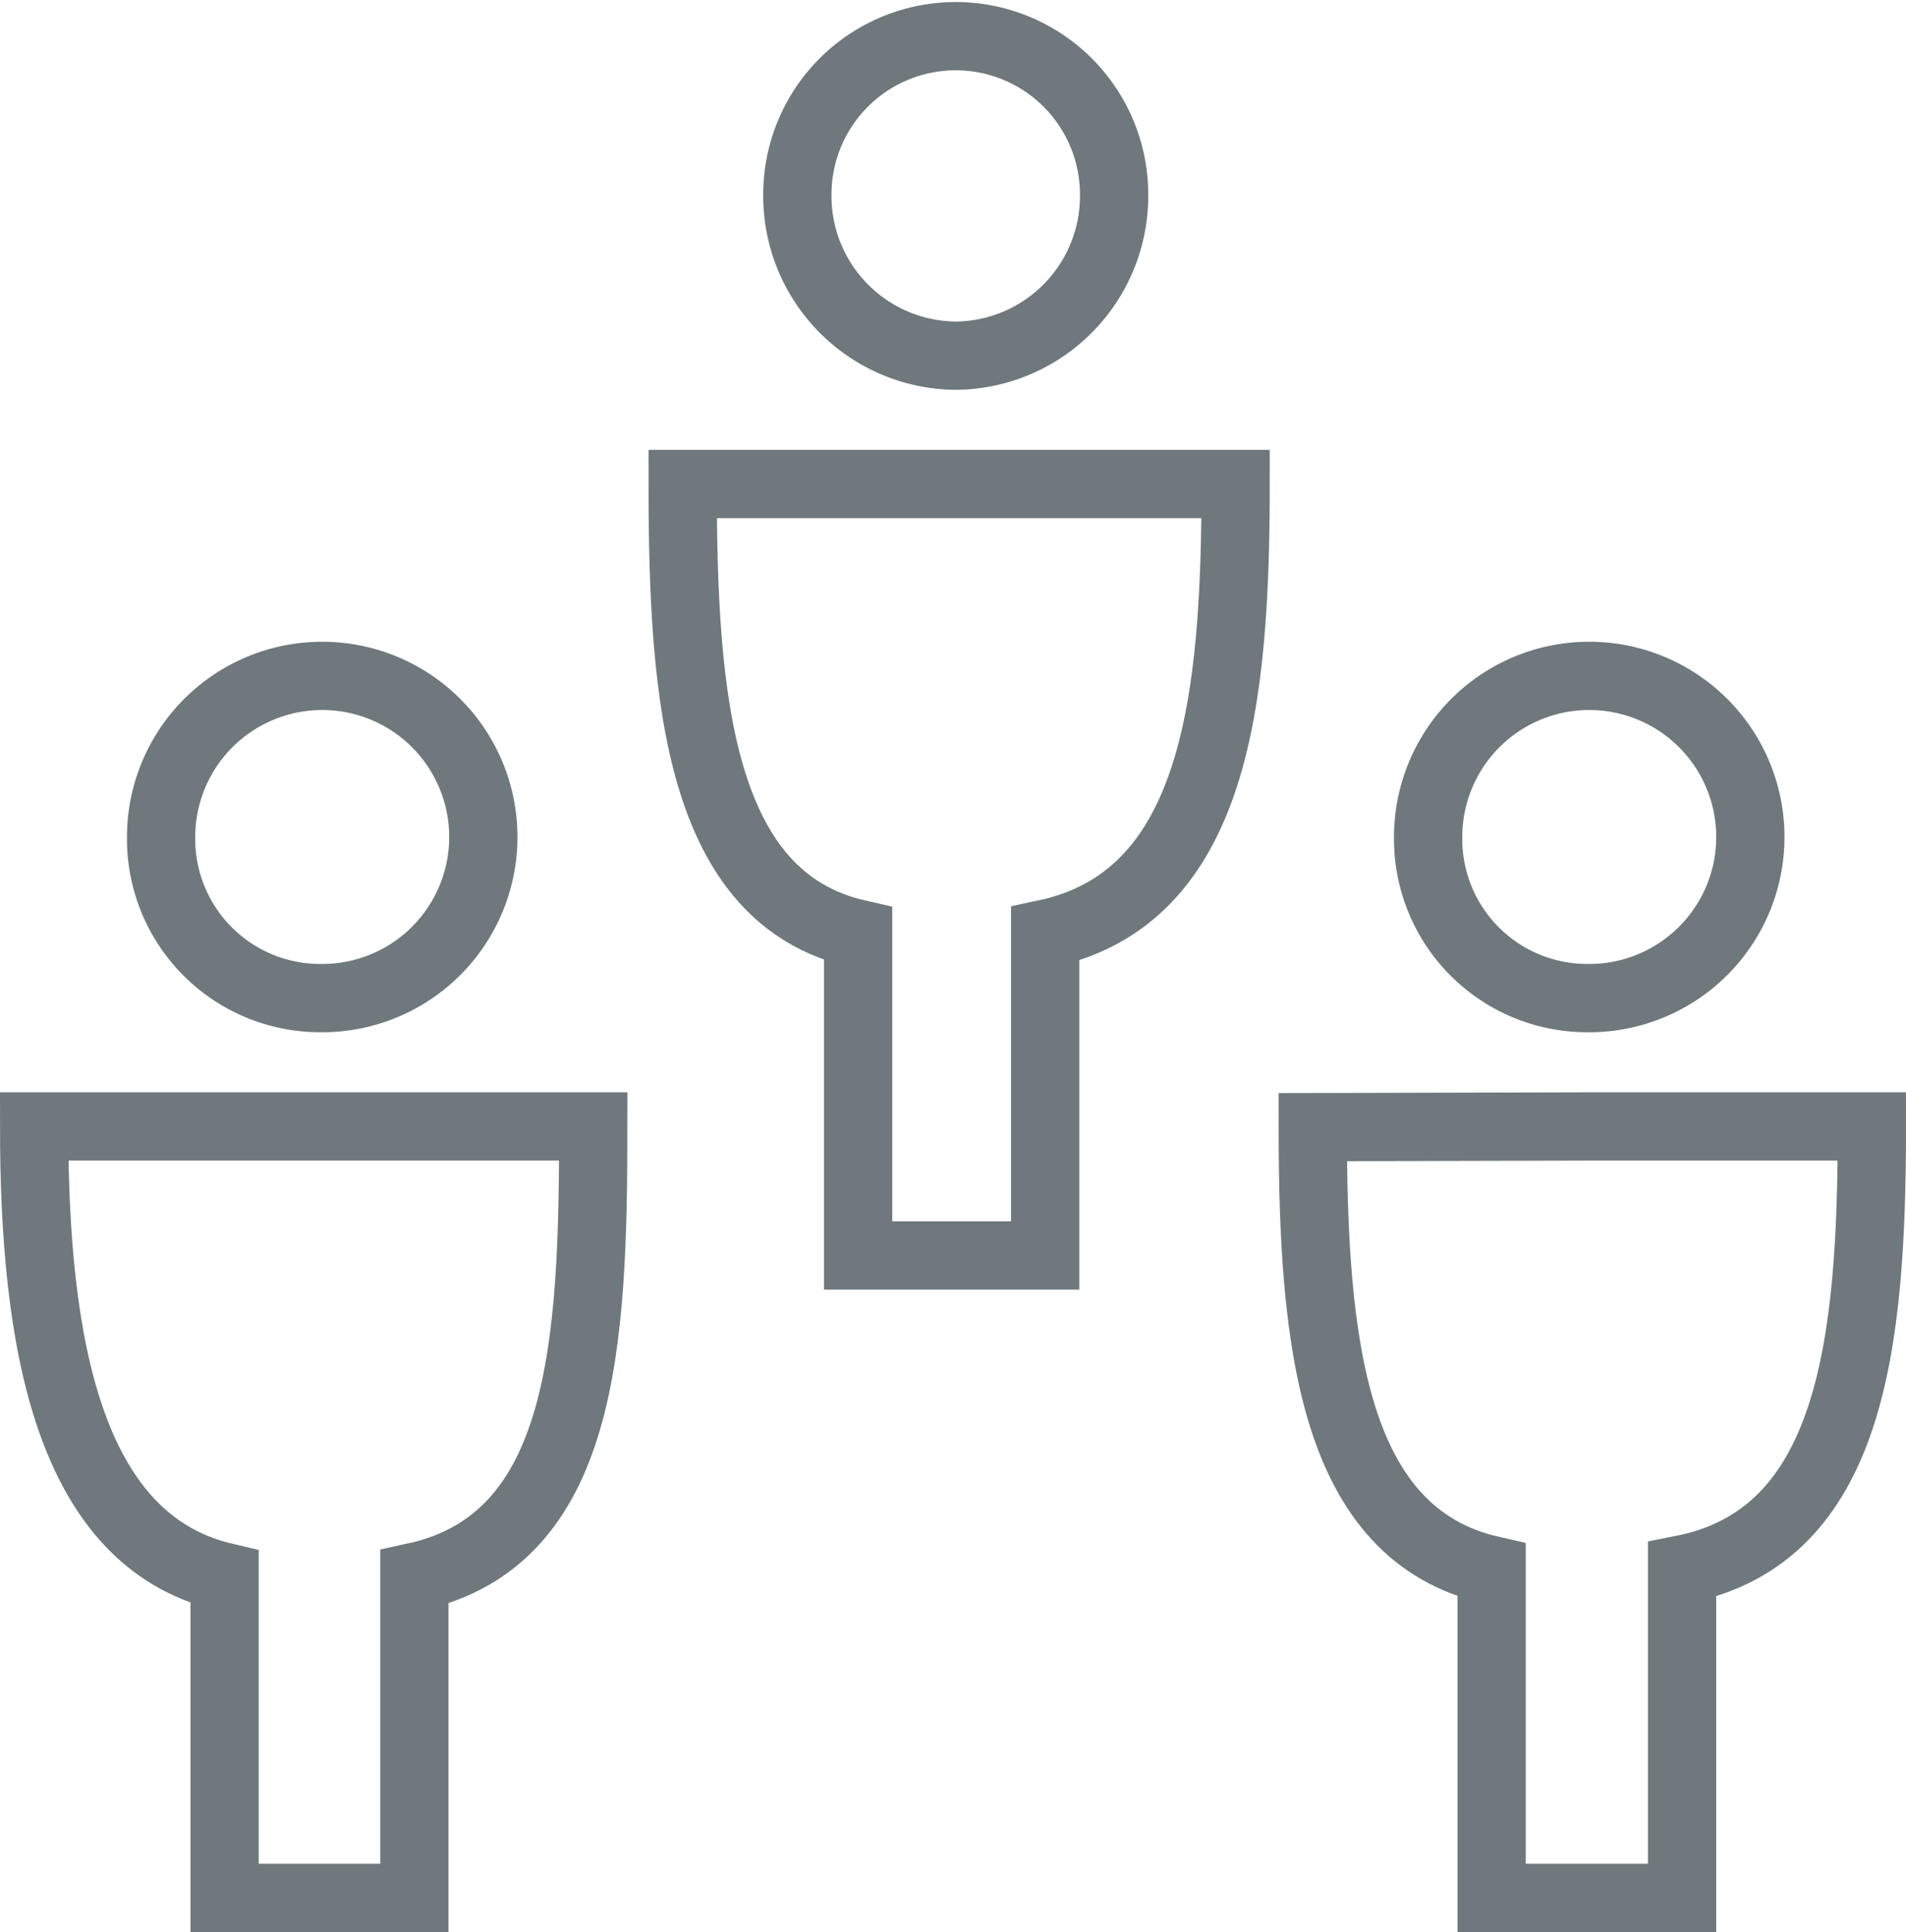 <svg xmlns="http://www.w3.org/2000/svg" width="27.92" height="28.3" viewBox="0 0 27.92 28.3"><defs><style>.cls-1{fill:none;stroke:#6f787c;}</style></defs><g id="Layer_2" data-name="Layer 2"><g id="Company"><g id="Menus"><g id="Open-_-Standard" data-name="Open-+-Standard"><g id="Left-Nav"><g id="Company-2" data-name="Company"><g id="Company-icon"><path id="Stroke-1" class="cls-1" d="M23.25,14.62a2.36,2.36,0,1,0-2.33-2.35A2.33,2.33,0,0,0,23.25,14.62Z"/><path id="Stroke-3" class="cls-1" d="M23.33,16.5h4.09c0,3.17-.29,6-2.78,6.49V27.8H21.85V23c-2.33-.53-2.62-3.32-2.62-6.49Z"/><path id="Stroke-5" class="cls-1" d="M14,5.21a2.34,2.34,0,0,0,2.32-2.36,2.32,2.32,0,1,0-4.64,0A2.34,2.34,0,0,0,14,5.21Z"/><path id="Stroke-7" class="cls-1" d="M14,7.09h4.1c0,3.16-.29,6.06-2.79,6.59v4.71H12.57V13.68C10.24,13.15,10,10.25,10,7.09Z"/><path id="Stroke-9" class="cls-1" d="M4.68,14.62a2.36,2.36,0,1,0-2.32-2.35A2.33,2.33,0,0,0,4.68,14.62Z"/><path id="Stroke-11" class="cls-1" d="M4.6,16.5H8.69c0,3.17-.13,6.06-2.62,6.6v4.7H3.29V23.1C1,22.56.5,19.67.5,16.5Z"/></g></g></g></g></g></g></g></svg>